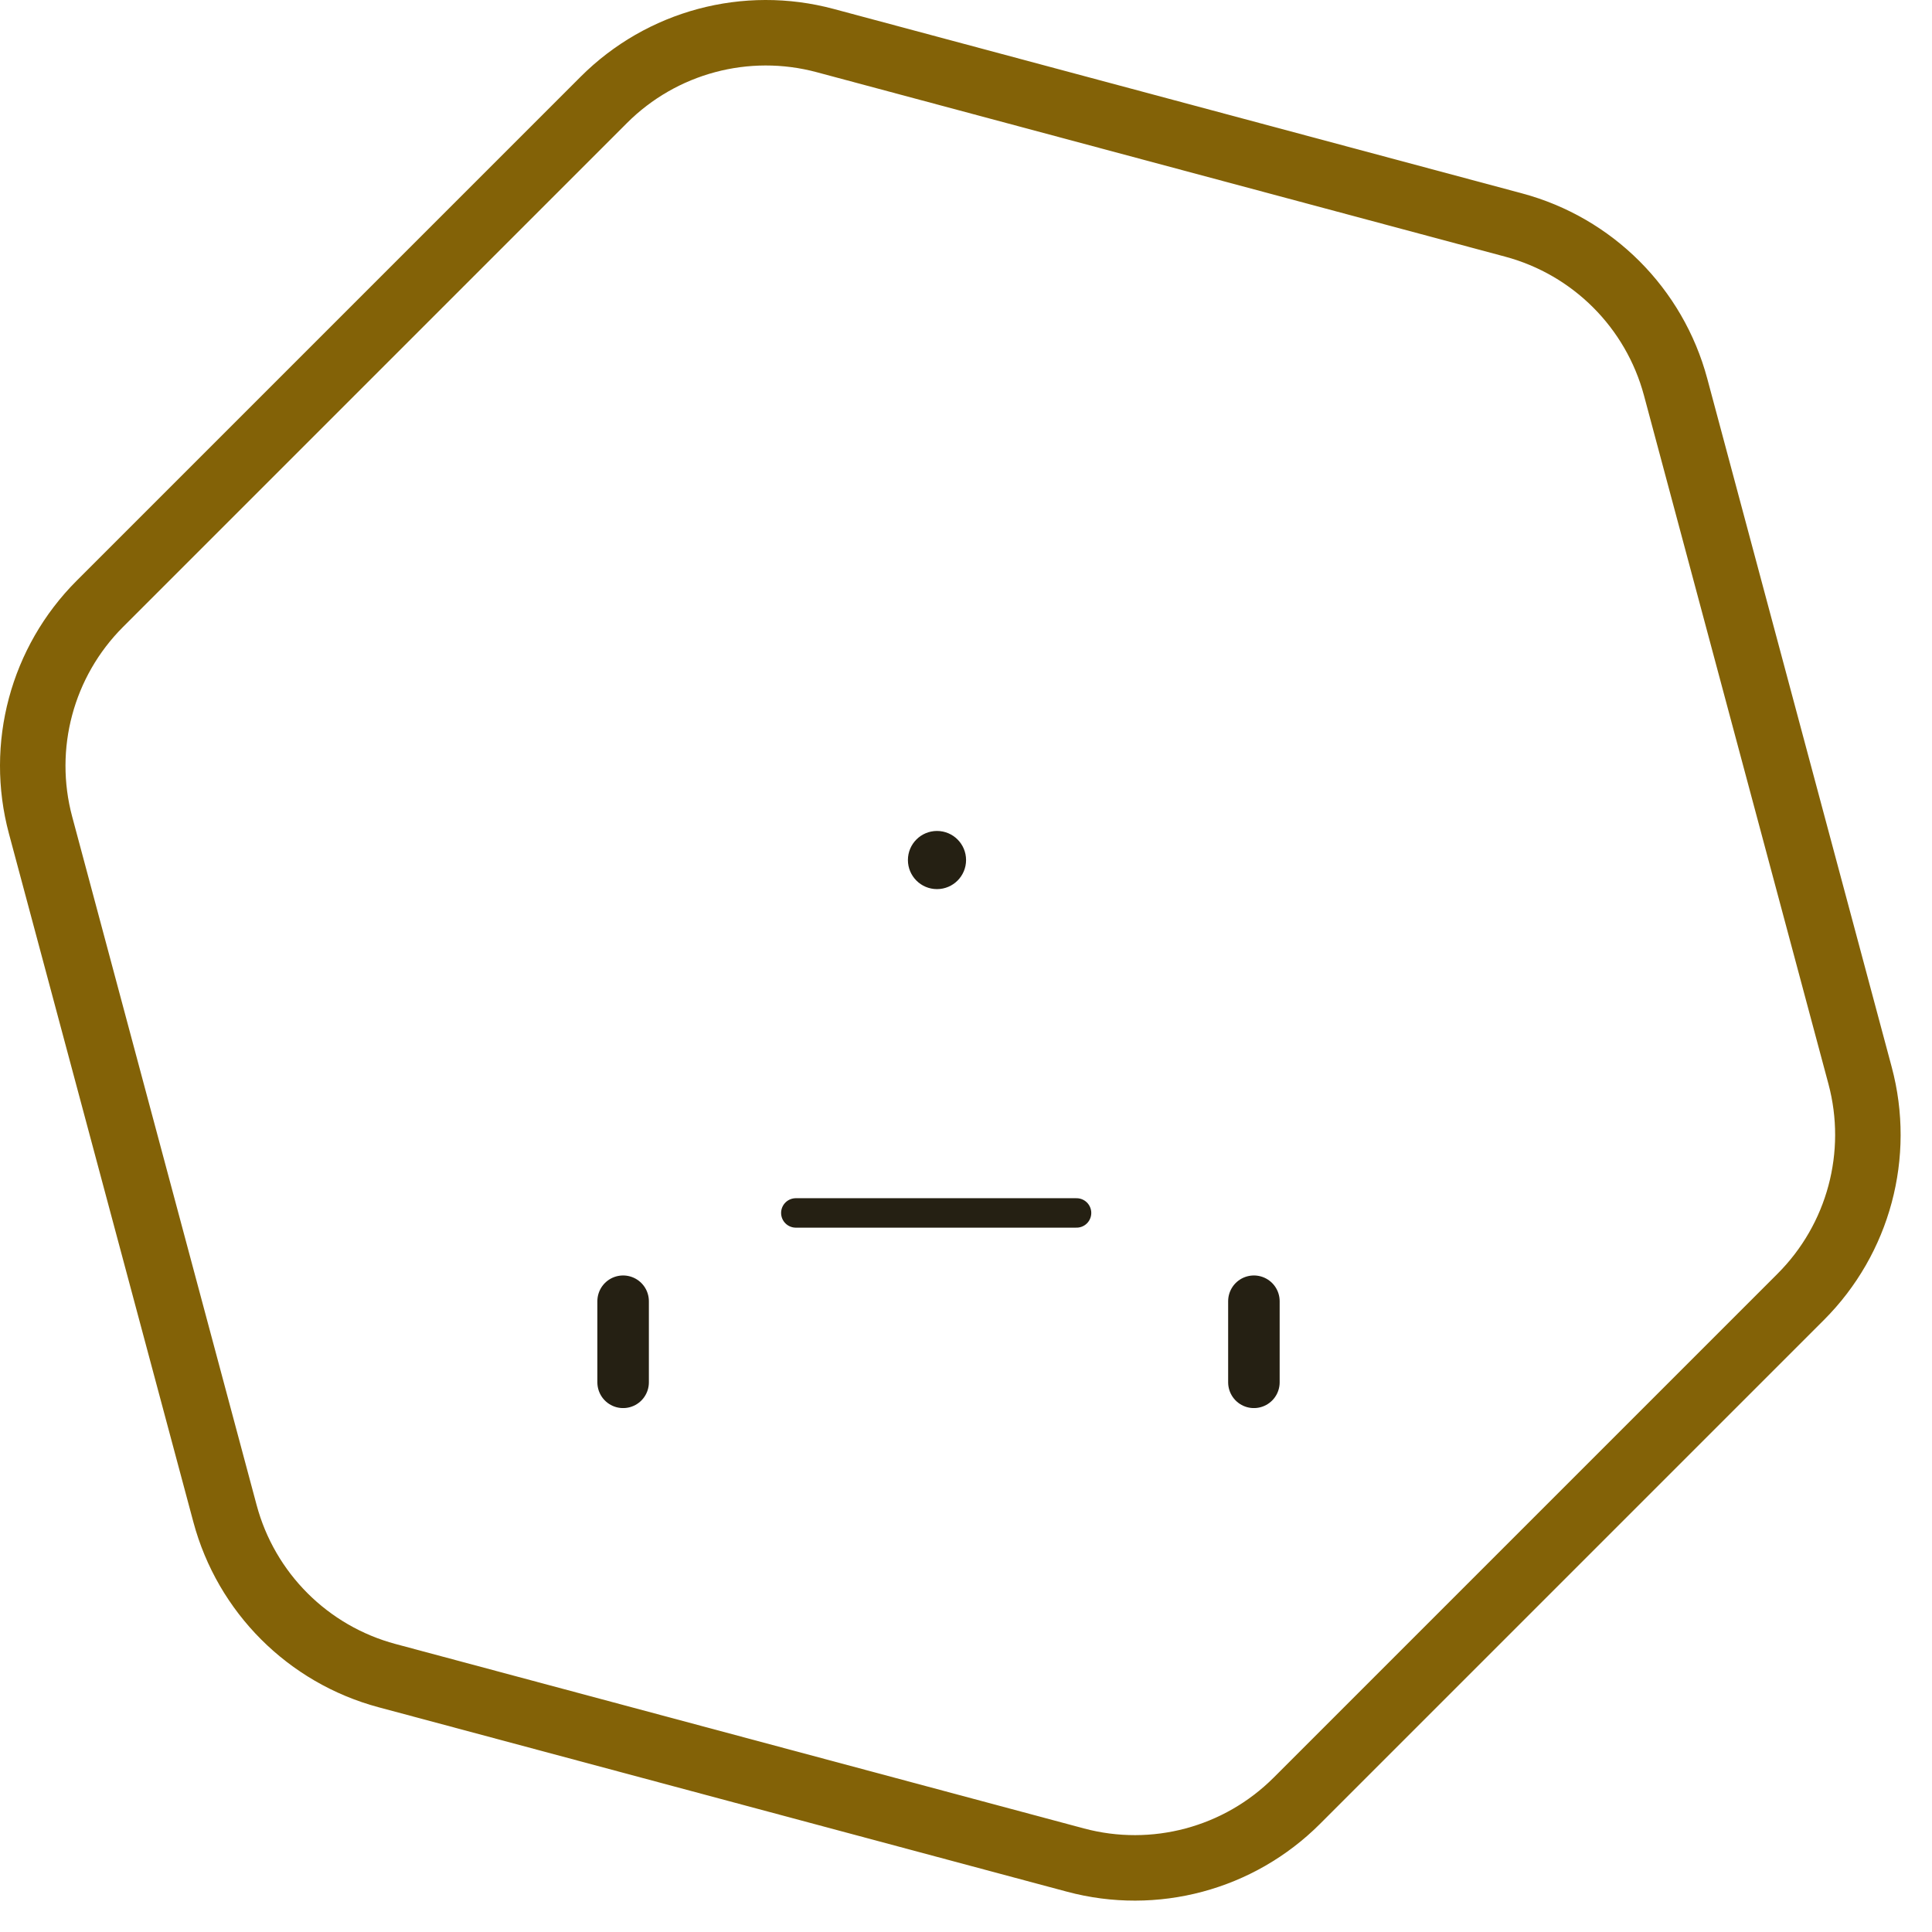 <svg width="59" height="59" viewBox="0 0 59 59" fill="none" xmlns="http://www.w3.org/2000/svg">
<path d="M3.05 18.439L18.439 3.05C20.207 1.282 22.785 0.591 25.2 1.239L46.221 6.871C48.637 7.518 50.524 9.405 51.171 11.821L56.803 32.842C57.451 35.258 56.76 37.835 54.992 39.603L39.603 54.992C37.835 56.76 35.258 57.451 32.842 56.803L11.821 51.171C9.405 50.524 7.518 48.637 6.871 46.221L1.239 25.2C0.591 22.785 1.282 20.207 3.05 18.439Z" stroke="#836207" stroke-width="2"/>
<mask id="path-2-inside-1_1661_8025" fill="white">
<rect x="16.661" y="31.114" width="23.794" height="9.564" rx="1.129"/>
</mask>
<rect x="16.661" y="31.114" width="23.794" height="9.564" rx="1.129" stroke="#252013" stroke-width="3.6" mask="url(#path-2-inside-1_1661_8025)"/>
<mask id="path-3-inside-2_1661_8025" fill="white">
<rect x="16.661" y="22.825" width="23.794" height="9.564" rx="1.129"/>
</mask>
<rect x="16.661" y="22.825" width="23.794" height="9.564" rx="1.129" stroke="#252013" stroke-width="3.6" mask="url(#path-3-inside-2_1661_8025)"/>
<mask id="path-4-inside-3_1661_8025" fill="white">
<rect x="15" y="19" width="27.114" height="5.101" rx="1.129"/>
</mask>
<rect x="15" y="19" width="27.114" height="5.101" rx="1.129" stroke="#252013" stroke-width="3.6" mask="url(#path-4-inside-3_1661_8025)"/>
<line x1="24.303" y1="37.041" x2="32.876" y2="37.041" stroke="#252013" stroke-width="0.899" stroke-linecap="round"/>
<line x1="19.029" y1="42.214" x2="19.029" y2="39.737" stroke="#252013" stroke-width="1.573" stroke-linecap="round"/>
<line x1="38.292" y1="42.214" x2="38.292" y2="39.737" stroke="#252013" stroke-width="1.573" stroke-linecap="round"/>
<circle cx="28.614" cy="26.264" r="0.888" fill="#252013"/>
</svg>
